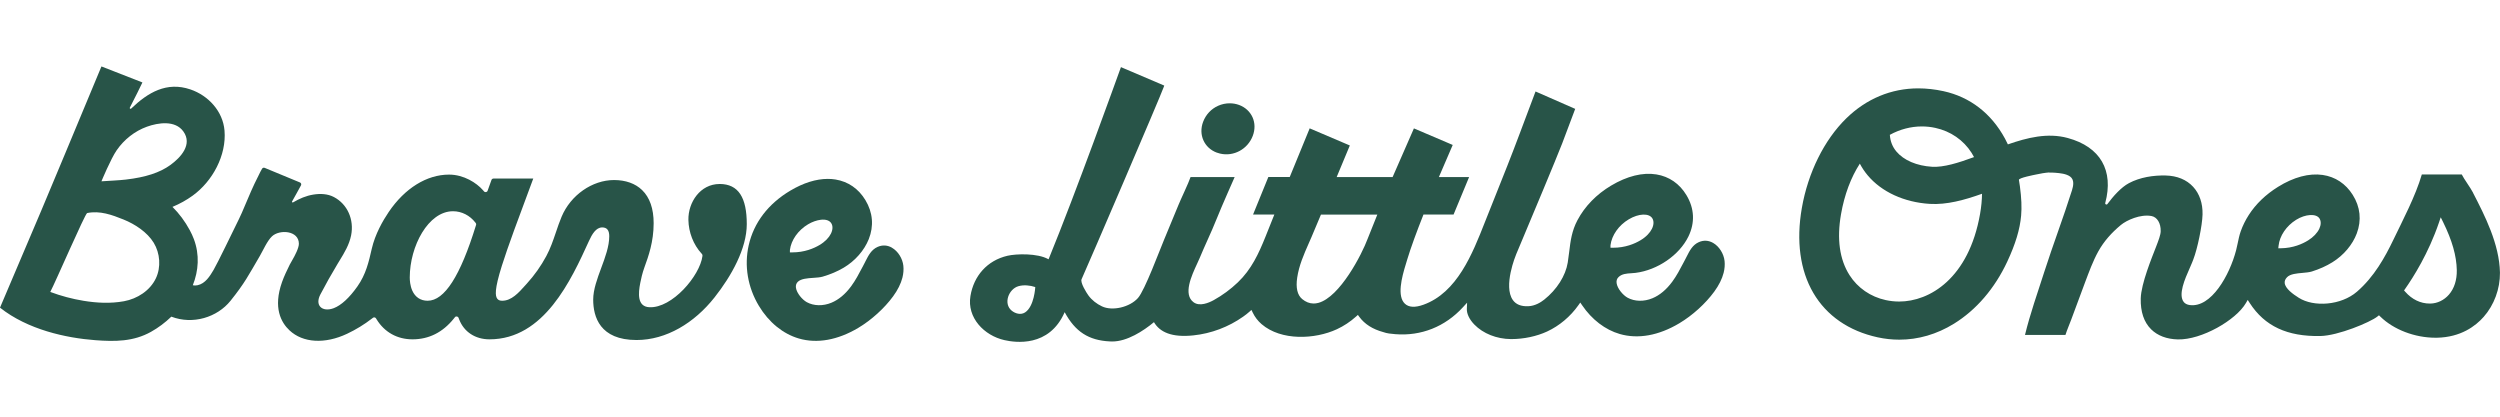 <svg width="600" height="100" viewBox="0 0 600 100" fill="none" xmlns="http://www.w3.org/2000/svg">
<g clip-path="url(#clip0_5496_25085)">
<path d="M189.578 60.573V59.993C189.879 57.609 191.549 55.25 193.933 53.831C194.909 53.246 196.035 52.851 197.016 52.741C198.218 52.606 199.108 52.916 199.526 53.611C200.29 54.88 199.435 57.169 196.689 58.804C195.331 59.608 193.098 60.573 190.161 60.573H189.578ZM214.065 59.444C212.969 58.814 211.782 58.749 210.635 59.254C209.126 59.913 208.422 61.313 207.738 62.662C207.608 62.932 207.502 63.137 207.391 63.342L206.944 64.192C206.139 65.721 205.309 67.311 204.258 68.725C202.865 70.609 201.281 71.929 199.541 72.654C197.519 73.493 195.306 73.443 193.626 72.519C192.54 71.919 191.207 70.355 191.026 69.06C190.946 68.485 191.097 68.005 191.474 67.635C192.243 66.886 193.802 66.776 195.185 66.686C196.025 66.631 196.82 66.576 197.453 66.391C199.314 65.846 201.004 65.126 202.478 64.252C205.229 62.617 207.421 60.113 208.508 57.384C209.76 54.221 209.483 50.992 207.708 48.043C206.054 45.294 203.569 43.58 200.521 43.08C199.923 42.98 199.304 42.935 198.671 42.935C195.879 42.935 192.806 43.889 189.683 45.749C184.362 48.913 180.912 53.446 179.69 58.854C178.579 63.782 179.454 68.96 182.144 73.428C184.508 77.357 187.913 80.126 191.725 81.24C196.106 82.515 201.039 81.63 205.978 78.696C209.121 76.822 212.25 73.993 214.347 71.119C215.458 69.6 216.208 68.09 216.58 66.641C216.826 65.666 216.902 64.702 216.806 63.792C216.62 62.033 215.519 60.288 214.065 59.454" fill="#285448"/>
<path d="M114.26 53.981L114.219 54.106C110.468 66.271 106.675 72.179 102.627 72.179C100.947 72.179 99.64 71.314 98.945 69.74C98.422 68.56 98.342 67.261 98.342 66.596C98.342 59.089 102.783 50.697 108.722 50.697C110.799 50.697 112.756 51.691 114.099 53.426L114.179 53.526C114.28 53.656 114.31 53.821 114.265 53.976M29.763 72.294C26.509 72.888 23.25 72.714 20.037 72.189C17.321 71.744 14.645 71.029 12.065 70.065C13.252 67.855 20.424 51.237 20.917 51.132C23.969 50.502 26.871 51.562 29.652 52.686C32.398 53.796 35.336 55.71 36.9 58.274C38.423 60.773 38.675 64.122 37.418 66.781C36.02 69.75 32.947 71.714 29.763 72.294ZM28.018 36.042C29.783 33.493 32.323 31.469 35.255 30.41C37.996 29.425 42.039 28.82 44.001 31.539C46.249 34.658 43.417 37.772 40.868 39.616C38.348 41.435 34.958 42.545 30.186 43.1C28.606 43.285 26.006 43.4 24.347 43.515C24.347 43.515 26.58 38.112 28.018 36.037M172.7 44.159C168.058 44.159 165.141 48.563 165.216 52.771C165.271 55.74 166.388 58.689 168.394 60.878L168.455 60.943C168.525 61.018 168.571 61.118 168.581 61.223L168.591 61.318C168.591 61.358 168.591 61.403 168.591 61.443C167.972 66.201 161.303 74.008 155.841 73.733C152.894 73.583 153.171 70.374 153.669 67.875C153.86 66.926 154.137 65.611 154.68 64.112C155.615 61.538 156.877 58.044 156.877 53.571C156.877 50.072 155.942 47.393 154.096 45.609C152.472 44.039 150.148 43.21 147.377 43.21C142.132 43.21 136.952 46.833 134.779 52.026C134.261 53.261 133.828 54.53 133.416 55.76C132.742 57.749 132.103 59.618 131.118 61.453C129.84 63.837 128.271 66.056 126.451 68.055L126.048 68.5C124.474 70.264 122.764 72.179 120.521 72.179C119.958 72.179 119.571 72.014 119.329 71.669C118.861 71.004 118.63 69.545 120.446 63.777C121.884 59.204 124.409 52.436 127.904 43.065L127.984 42.855H118.429C118.218 42.855 118.027 42.99 117.956 43.185L117.026 45.779C116.895 46.139 116.427 46.228 116.171 45.939L115.889 45.619C114.38 43.909 111.348 41.905 107.767 41.905C102.421 41.905 97.145 45.179 93.288 50.887C91.879 52.971 90.029 56.19 89.224 59.703C88.505 62.867 87.821 65.851 85.769 68.755C83.848 71.479 81.891 73.273 80.106 73.958C78.753 74.473 77.511 74.343 76.862 73.618C76.254 72.944 76.264 71.879 76.877 70.694C78.119 68.305 79.523 65.816 81.041 63.287L81.509 62.522C82.651 60.658 83.812 58.744 84.265 56.5C85.03 52.691 83.375 48.987 80.136 47.288C78.637 46.498 76.862 46.434 75.218 46.698C73.442 46.983 71.913 47.653 70.379 48.548C70.364 48.558 70.349 48.568 70.334 48.573C70.183 48.658 70.017 48.498 70.098 48.348L71.234 46.313C71.576 45.709 71.969 45.004 72.24 44.479C72.376 44.219 72.26 43.899 71.989 43.789L63.525 40.286C63.298 40.191 63.037 40.276 62.906 40.481C62.76 40.716 62.609 41.001 62.489 41.23C62.136 41.905 61.659 42.875 61.07 44.109C60.004 46.343 58.772 49.472 58.038 51.082C57.655 51.911 57.414 52.446 57.328 52.611C55.885 55.55 52.204 63.182 51.258 64.782C50.383 66.261 49.282 68.06 47.416 68.455C46.993 68.545 46.611 68.54 46.274 68.465C47.657 64.972 47.939 61.133 46.526 57.379C46.249 56.645 45.917 55.93 45.545 55.24C44.398 53.116 42.995 51.237 41.391 49.652C43.166 48.913 44.775 48.013 46.239 46.953C51.012 43.5 54.386 37.272 53.883 31.329C53.496 26.711 50.016 22.927 45.691 21.458C40.018 19.529 35.507 22.183 31.478 26.061C31.312 26.216 31.056 26.026 31.161 25.826C32.268 23.667 33.822 20.608 34.179 19.788L24.347 15.945C20.177 26.041 9.938 50.467 9.938 50.462L0 73.838C6.664 79.121 15.837 81.115 22.873 81.645C27.596 82 32.021 82 36.246 79.636C37.986 78.661 39.641 77.427 41.119 75.997C46.279 77.982 52.138 76.167 55.332 72.179C58.757 67.905 59.622 66.106 62.373 61.408C63.152 60.073 64.118 57.819 65.27 56.725C67.09 55.005 71.727 55.3 71.732 58.504C71.732 59.519 70.767 61.373 70.178 62.373C69.942 62.767 69.726 63.132 69.549 63.492C68.856 64.897 68.192 66.276 67.684 67.701C65.501 73.858 67.462 77.407 69.489 79.296C72.708 82.31 77.979 82.62 83.299 80.106C85.422 79.106 87.434 77.872 89.284 76.442L89.506 76.272C89.742 76.092 90.084 76.152 90.24 76.407L90.386 76.647C92.287 79.741 95.345 81.44 99.001 81.44C102.929 81.44 106.258 79.771 108.903 76.477L109.18 76.132C109.421 75.832 109.904 75.907 110.045 76.267L110.206 76.677C111.353 79.661 114.074 81.44 117.478 81.44C130.585 81.44 137.067 67.226 141.357 57.819C142.086 56.215 143.037 54.58 144.531 54.58C145.667 54.58 146.221 55.265 146.221 56.685C146.221 59.124 145.24 61.768 144.289 64.317C143.349 66.861 142.368 69.49 142.368 71.909C142.368 76.032 143.972 81.605 152.774 81.605C159.915 81.605 166.654 77.502 171.487 71.379C175.561 66.221 179.227 59.648 179.227 53.791C179.227 47.453 177.256 44.154 172.7 44.154" fill="#285448"/>
<path d="M593.532 46.248L593.517 46.224C592.899 45.019 591.325 42.92 590.827 41.875H581.236C579.742 47.023 576.624 52.936 574.391 57.584C572.399 61.723 569.804 66.436 565.665 70.01C561.848 73.308 555.305 73.758 551.704 71.469C550.326 70.599 548.485 69.28 548.329 67.94C548.274 67.436 548.46 66.971 548.903 66.521C549.662 65.751 551.221 65.616 552.594 65.496C553.429 65.421 554.219 65.351 554.837 65.161C556.673 64.587 558.333 63.837 559.781 62.937C562.482 61.263 564.609 58.739 565.63 56.015C566.812 52.851 566.475 49.657 564.654 46.768C562.96 44.074 560.46 42.425 557.432 41.985C554.194 41.52 550.487 42.505 546.725 44.844C543.773 46.678 541.409 48.947 539.709 51.592C538.915 52.826 538.256 54.151 537.773 55.52C537.441 56.455 537.245 57.414 537.054 58.344C536.938 58.909 536.817 59.494 536.667 60.058C535.102 66.051 530.702 73.898 525.542 73.213C524.923 73.133 524.415 72.874 524.109 72.494C522.705 70.729 524.39 66.921 525.507 64.402L525.557 64.292C525.778 63.782 525.979 63.337 526.125 62.957L526.407 62.233C527.373 59.758 528.549 54.131 528.61 51.472C528.675 48.808 527.896 46.513 526.362 44.844C524.788 43.125 522.509 42.185 519.773 42.12C516.806 42.05 513.613 42.535 510.937 43.959C509.086 44.944 507.19 47.063 505.777 48.972C505.586 49.232 505.173 49.038 505.259 48.728C507.346 40.896 504.082 35.243 496.252 33.118C491.418 31.804 486.52 33.038 481.893 34.653C481.672 34.183 481.44 33.718 481.194 33.263C477.91 27.206 472.8 23.267 466.428 21.878C464.381 21.433 462.344 21.208 460.378 21.208C453.89 21.208 447.91 23.702 443.082 28.43C437.807 33.598 433.924 41.43 432.44 49.932C431.062 57.814 432.013 64.857 435.196 70.299C438.395 75.767 443.731 79.451 450.636 80.956C452.371 81.335 454.111 81.52 455.841 81.52C460.378 81.52 464.829 80.231 468.948 77.692C474.309 74.383 478.735 69.225 481.747 62.782C483.724 58.544 484.78 55.04 485.071 51.752C485.248 49.767 485.152 47.543 484.78 44.739C484.709 44.214 484.629 43.694 484.538 43.18C484.453 42.68 488.29 41.965 488.667 41.88C489.708 41.65 490.765 41.465 491.831 41.385L491.821 41.425C492.293 41.41 492.771 41.425 493.244 41.46C494.401 41.56 495.859 41.675 496.825 42.37C497.896 43.145 497.614 44.584 497.278 45.659C495.2 52.256 492.716 58.724 490.609 65.311C489.009 70.294 487.234 75.298 485.997 80.386H495.708C496.096 79.141 496.654 77.912 497.091 76.717C498.183 73.718 499.294 70.719 500.426 67.736C501.361 65.271 502.287 62.692 503.584 60.348C504.962 57.859 506.813 55.825 508.991 54.011C510.389 52.846 513.698 51.347 516.353 51.846C517.721 52.101 518.612 53.571 518.566 55.505C518.546 56.4 518.038 57.714 517.45 59.239C516.464 61.793 513.869 68.05 513.778 71.634C513.703 74.833 514.543 77.327 516.278 79.041C517.812 80.561 520.025 81.395 522.675 81.46C528.394 81.595 536.641 76.817 539.01 72.744L539.453 71.979L539.931 72.719C543.537 78.281 548.928 80.796 556.889 80.646C561.139 80.566 568.849 77.347 570.579 75.967L570.951 75.668L571.298 76.002C574.487 79.116 579.556 81.055 584.525 81.055H584.857C590.585 80.941 594.121 78.272 596.082 76.047C598.597 73.198 600.02 69.335 599.99 65.446C599.854 58.549 596.344 51.736 593.522 46.264M461.253 30.345C462.334 30.345 463.411 30.459 464.482 30.694C468.143 31.489 471.231 33.618 473.182 36.682C473.394 37.012 473.585 37.352 473.766 37.702C470.059 39.076 466.458 40.196 463.697 40.026C460.016 39.801 456.898 38.467 455.137 36.367C454.182 35.228 453.664 33.903 453.563 32.359C455.987 31.029 458.618 30.345 461.248 30.345M475.219 51.322C472.503 66.856 463.069 72.369 455.811 72.369C454.725 72.369 453.639 72.254 452.588 72.024C448.931 71.229 445.843 69.1 443.887 66.036C441.493 62.278 440.804 57.349 441.845 51.402C442.665 46.713 444.214 42.6 446.361 39.276C446.879 40.261 447.503 41.2 448.242 42.08C451.577 46.059 457.008 48.558 463.149 48.932C467.213 49.182 471.462 48.013 475.687 46.504C475.667 48.023 475.516 49.632 475.219 51.322ZM546.79 59.589L546.856 58.984C547.107 56.6 548.727 54.211 551.075 52.751C553.288 51.372 555.898 51.197 556.678 52.436C557.08 53.071 557.065 53.961 556.638 54.88C556.16 55.91 555.204 56.914 553.947 57.694C552.599 58.534 550.366 59.544 547.404 59.584L546.79 59.593V59.589ZM587.734 70.719C586.582 72.044 584.963 72.824 583.288 72.854H583.137C580.929 72.854 578.892 71.874 577.253 70.02L576.971 69.7L577.217 69.35C579.184 66.556 582.85 60.768 585.355 53.396L585.777 52.151L586.361 53.331C588.523 57.739 589.559 61.388 589.63 64.822C589.675 67.201 589.021 69.24 587.739 70.714" fill="#285448"/>
<path d="M292.024 36.622C292.28 36.717 292.542 36.792 292.798 36.857C296.077 37.642 299.457 35.807 300.669 32.594C301.242 31.079 301.217 29.49 300.599 28.125C299.985 26.781 298.853 25.741 297.4 25.196C296.676 24.927 295.906 24.792 295.127 24.792C294.186 24.792 293.231 24.991 292.356 25.386C290.686 26.131 289.408 27.496 288.75 29.23C287.583 32.314 288.991 35.493 292.019 36.627" fill="#285448"/>
<path d="M386.518 59.459V58.849C386.825 56.445 388.505 54.061 390.904 52.636C393.293 51.212 395.782 51.117 396.567 52.416C397.341 53.701 396.481 56.02 393.705 57.674C392.342 58.489 390.094 59.459 387.137 59.459H386.518ZM316.38 72.694C315.993 72.799 315.611 72.849 315.239 72.844C314.278 72.834 313.373 72.479 312.528 71.779C311.366 70.814 310.964 69.085 311.326 66.641C311.758 63.722 312.9 61.123 314.112 58.369C314.328 57.879 314.54 57.389 314.756 56.9C315.475 55.225 316.219 53.451 317.029 51.502H330.558C329.451 54.226 328.461 56.69 328.214 57.359C326.876 60.968 321.591 71.314 316.38 72.699M246.001 74.988C244.99 75.638 243.682 75.273 242.812 74.563C240.735 72.869 242.073 69.37 244.417 68.69C245.694 68.32 247.213 68.47 248.465 68.895C248.465 68.895 248.239 73.553 246.006 74.988M413.898 62.642C413.706 60.883 412.605 59.134 411.147 58.299C410.055 57.674 408.873 57.604 407.727 58.109C406.218 58.774 405.514 60.168 404.83 61.523L404.779 61.623C404.679 61.823 404.578 62.018 404.478 62.208L404.03 63.057C403.21 64.622 402.376 66.216 401.334 67.621C399.931 69.52 398.332 70.854 396.587 71.579C394.55 72.429 392.317 72.379 390.617 71.449C389.521 70.844 388.168 69.265 387.987 67.955C387.906 67.366 388.057 66.881 388.444 66.506C389.249 65.716 390.396 65.646 391.497 65.576C391.834 65.556 392.181 65.531 392.518 65.491C397.809 64.827 403.024 61.243 405.212 56.775C406.831 53.461 406.671 50.022 404.744 46.833C403.085 44.079 400.595 42.36 397.537 41.86C394.263 41.325 390.506 42.255 386.659 44.549C383.154 46.633 380.367 49.502 378.597 52.831C377.214 55.43 376.917 57.869 376.606 60.448C376.495 61.328 376.394 62.158 376.259 63.012C375.746 66.186 373.633 69.515 370.616 71.909C369.751 72.594 368.388 73.428 366.789 73.493C365.063 73.568 363.826 73.064 363.077 71.999C360.738 68.67 363.756 61.333 363.887 61.018L365.325 57.589C368.071 51.052 373.176 38.891 374.926 34.418L378.049 26.131L368.529 21.953L364.767 31.959C362.815 37.192 360.703 42.475 358.656 47.588L356.358 53.356C353.396 60.883 349.704 70.254 341.602 73.143C339.59 73.863 338.102 73.773 337.166 72.883C335.29 71.099 336.336 66.776 337.458 63.202C337.508 63.037 337.604 62.722 337.73 62.297C338.59 59.429 340.008 55.595 341.632 51.492H348.854L352.586 42.49H345.334C346.49 39.756 347.627 37.122 348.653 34.788L339.339 30.814C337.327 35.378 334.616 41.605 334.229 42.49H320.801C321.837 40.016 322.954 37.337 323.959 34.913L314.323 30.804C312.945 34.168 311.13 38.596 309.535 42.485H304.401L300.734 51.487H305.844C305.14 53.256 304.431 55.025 303.722 56.795C302.082 60.873 300.347 64.647 297.083 67.766C295.338 69.435 293.387 70.869 291.294 72.029C290.118 72.679 287.93 73.613 286.476 72.554C283.891 70.664 285.958 66.196 287.331 63.237C287.573 62.707 287.794 62.237 287.96 61.838C288.533 60.453 289.157 59.054 289.765 57.699C290.54 55.98 291.38 54.106 292.124 52.221C293.055 49.852 296.319 42.49 296.319 42.49H285.737C285.264 43.909 283.298 48.003 282.805 49.252C281.447 52.551 279.647 56.919 279.375 57.544C278.329 60.008 274.768 69.655 273.114 71.519C271.157 73.728 266.988 74.713 264.483 73.533C263.211 72.933 262.044 72.039 261.219 70.904C260.722 70.219 259.218 67.81 259.58 67.011C261.491 62.762 278.294 23.637 279.28 20.928L279.42 20.538L269.03 16.11L268.869 16.545C268.115 18.609 258.252 46.144 251.654 62.233L251.588 62.198C248.998 60.738 243.904 60.893 241.796 61.383C236.938 62.512 233.709 66.196 232.905 71.044C232.04 76.252 236.194 80.531 241.062 81.63C243.582 82.2 251.795 83.46 255.521 74.923C258.066 79.636 261.295 81.685 266.349 81.94C266.555 81.95 266.762 81.955 266.968 81.955C270.493 81.955 274.391 79.451 276.951 77.317C278.334 79.696 281.196 81.04 286.386 80.496C290.696 80.046 294.835 78.486 298.371 75.987C298.909 75.608 299.376 75.243 299.809 74.858L300.347 74.383L300.659 75.028C301.167 76.082 301.881 77.017 302.781 77.792C307.489 81.845 315.596 81.45 320.841 79.021C322.501 78.251 324.055 77.227 325.448 75.977L325.896 75.578L326.248 76.062C327.52 77.792 329.451 79.021 331.996 79.706C332.871 80.021 333.782 80.116 334.888 80.201C341.059 80.701 346.832 78.406 351.102 73.738L352.103 72.644L352.043 74.123C351.997 75.293 352.651 76.667 353.843 77.892C355.94 80.056 359.209 81.355 362.619 81.38C362.66 81.38 362.695 81.38 362.735 81.38C365.692 81.38 368.81 80.716 371.305 79.561C374.232 78.207 376.897 75.967 378.813 73.253L379.266 72.609L379.709 73.258C382.037 76.692 385.241 79.146 388.731 80.156C393.122 81.43 398.076 80.546 403.034 77.587C406.193 75.707 409.331 72.859 411.433 69.975C412.545 68.45 413.299 66.936 413.671 65.481C413.918 64.502 413.993 63.542 413.898 62.622" fill="#285448"/>
</g>
<defs>
<clipPath id="clip0_5496_25085">
<rect width="600" height="66.11" fill="white" transform="translate(0 15.945)"/>
</clipPath>
</defs>
</svg>
